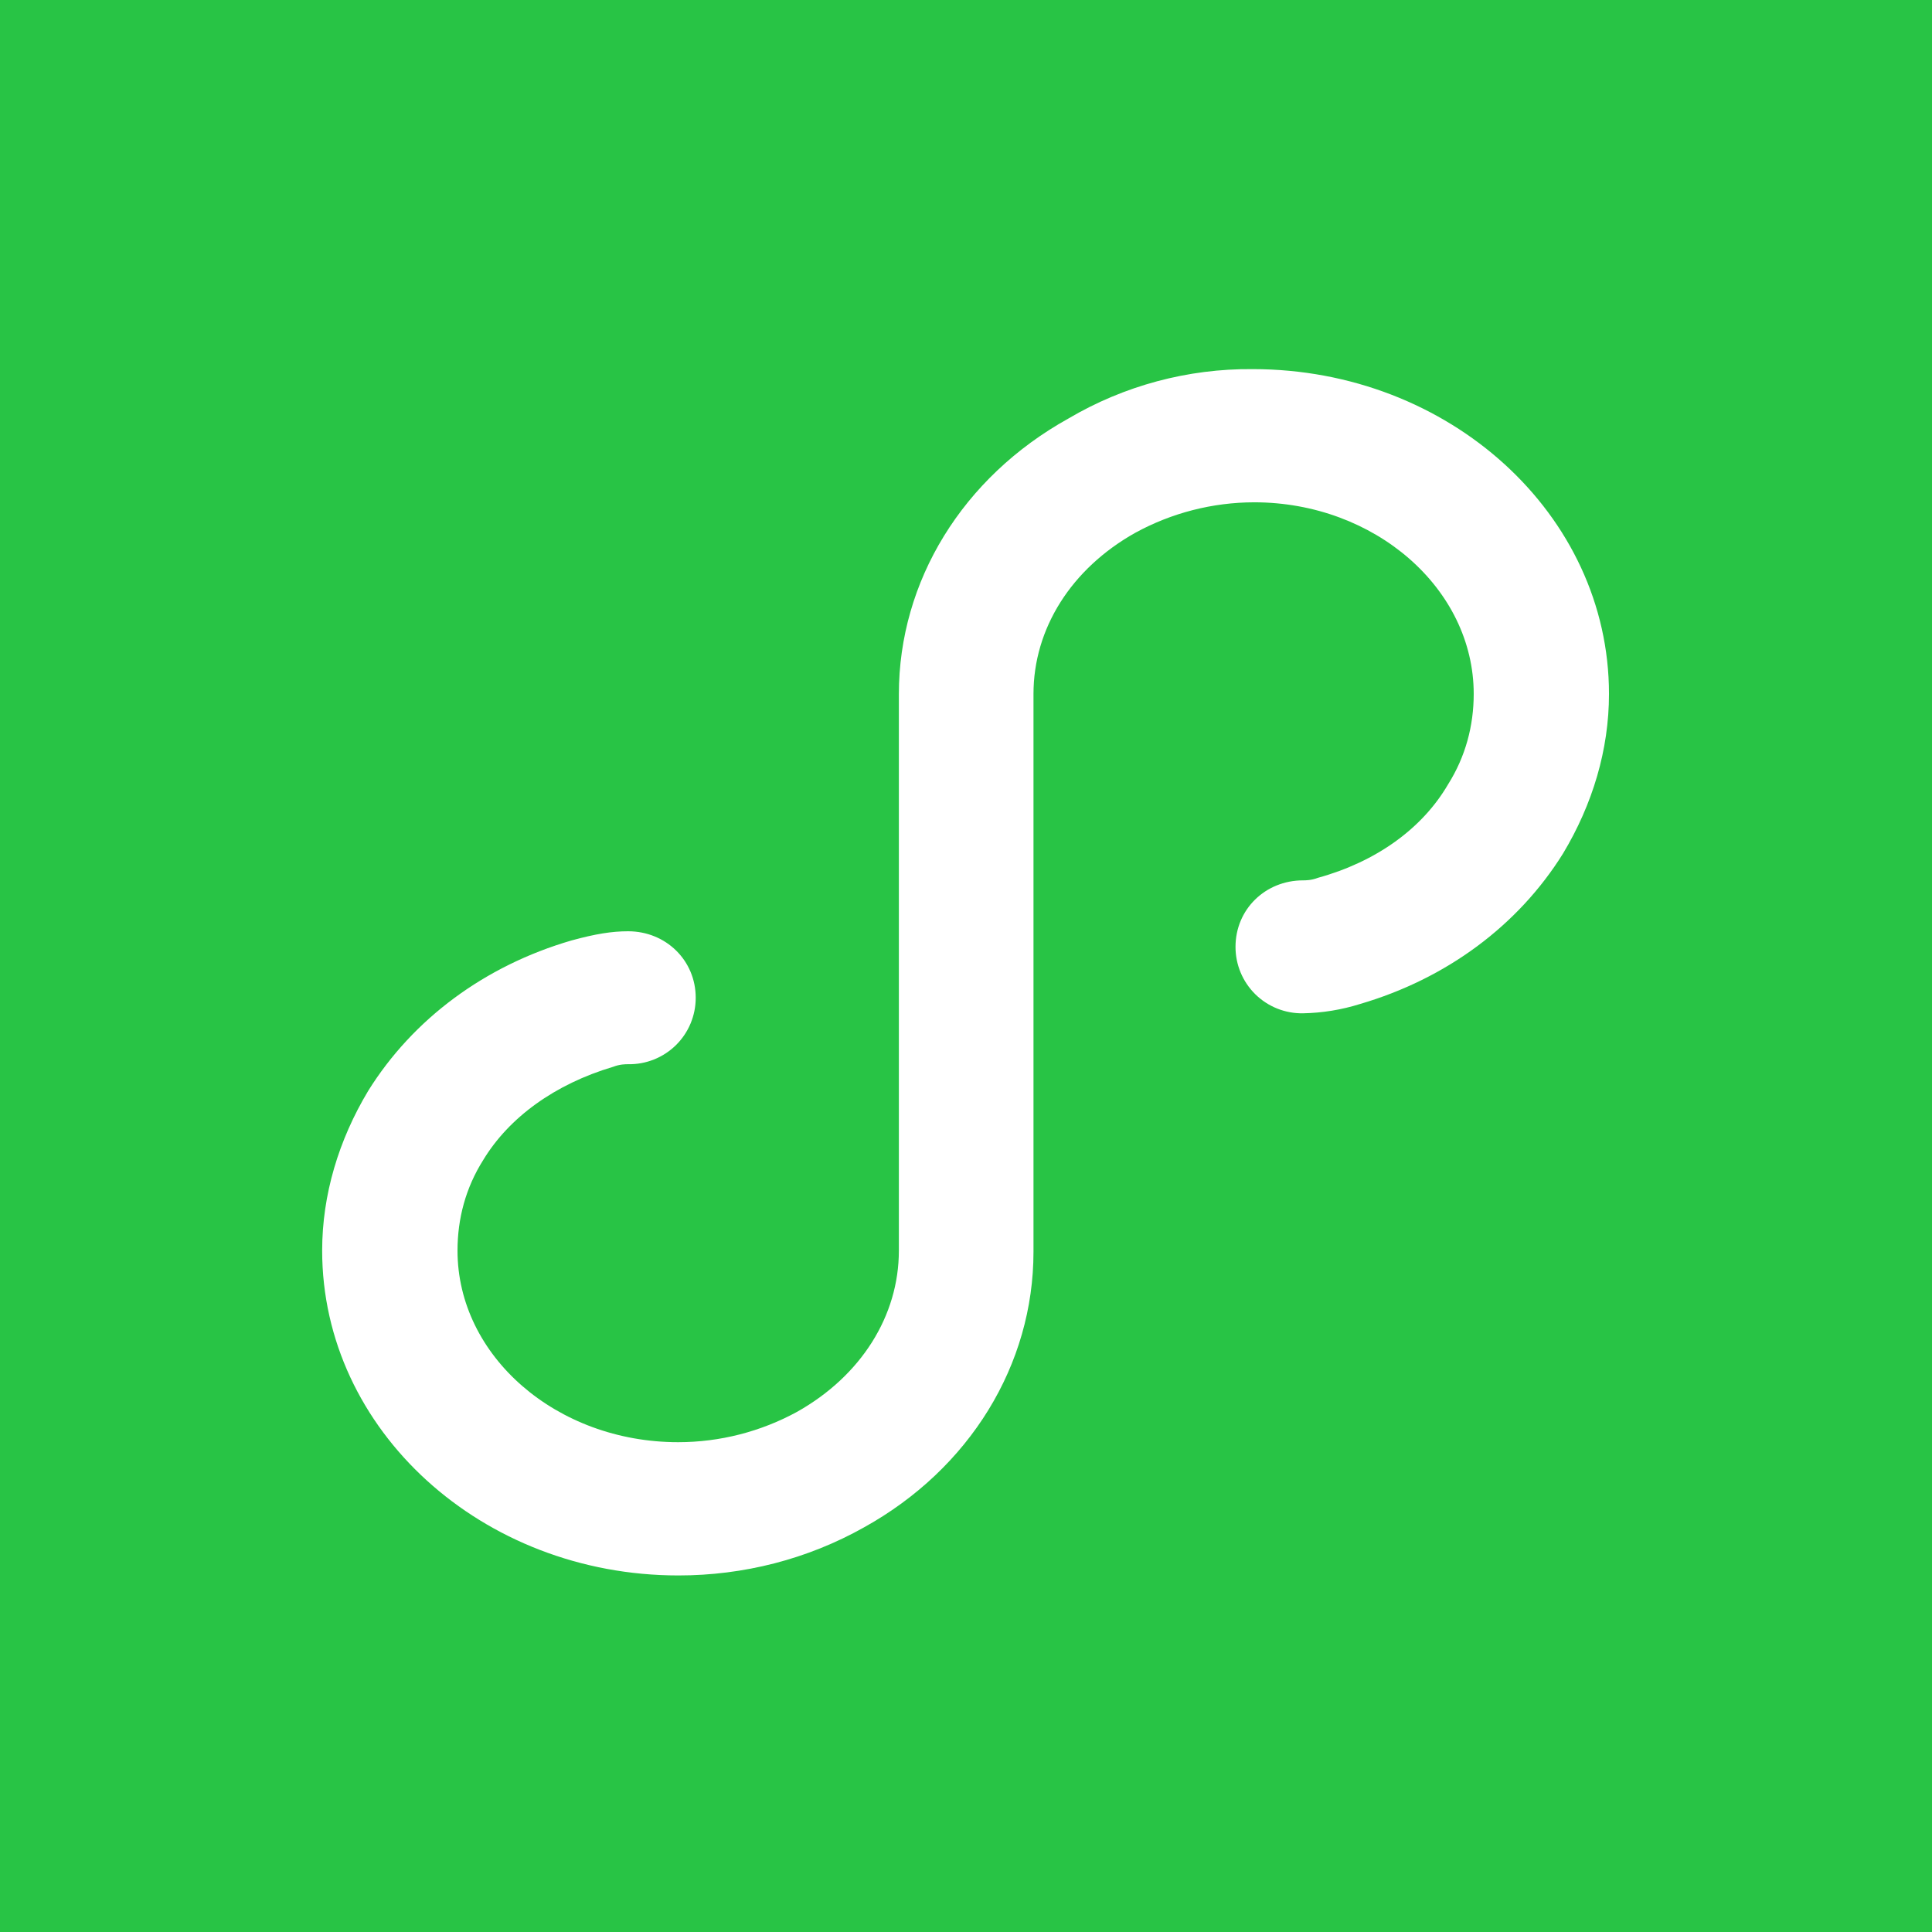 <?xml version="1.0" encoding="UTF-8"?>
<svg width="120px" height="120px" viewBox="0 0 120 120" version="1.1" xmlns="http://www.w3.org/2000/svg" xmlns:xlink="http://www.w3.org/1999/xlink">
    <title>Artboard</title>
    <g id="Artboard" stroke="none" stroke-width="1" fill="none" fill-rule="evenodd">
        <rect fill="#28C445" x="0" y="0" width="120" height="120"></rect>
        <g id="小程序" transform="translate(20, 20)" fill-rule="nonzero">
            <rect id="Rectangle" fill="#000000" opacity="0" x="0" y="0" width="80" height="79.922"></rect>
            <path d="M57.809,2.927 C70.012,2.927 79.937,11.948 79.937,23.102 C79.937,26.569 78.918,29.961 77.08,33.018 C74.297,37.483 69.847,40.79 64.462,42.364 C63.32,42.722 62.132,42.915 60.935,42.938 C59.828,42.958 58.759,42.532 57.969,41.754 C57.18,40.977 56.737,39.915 56.74,38.807 C56.74,36.484 58.588,34.681 60.935,34.681 C61.1,34.681 61.445,34.681 61.865,34.521 C65.481,33.522 68.338,31.464 69.937,28.727 C71.026,26.999 71.535,25.081 71.535,23.102 C71.535,16.559 65.391,11.199 57.898,11.199 C55.314,11.203 52.772,11.856 50.506,13.097 C46.54,15.325 44.192,19.041 44.192,23.102 L44.192,57.749 C44.192,64.772 40.231,71.225 33.667,74.867 C30.141,76.85 26.174,77.854 22.138,77.854 C9.94,77.854 0.01,68.828 0.01,57.674 C0.01,54.212 1.034,50.815 2.867,47.758 C5.649,43.293 10.105,39.986 15.485,38.417 C16.993,38.003 18.012,37.843 19.011,37.843 C21.374,37.843 23.212,39.666 23.212,41.969 C23.215,43.077 22.772,44.139 21.983,44.916 C21.193,45.693 20.124,46.12 19.016,46.1 C18.847,46.1 18.502,46.1 18.087,46.26 C14.466,47.334 11.614,49.407 10.015,52.049 C8.921,53.782 8.417,55.696 8.417,57.679 C8.417,64.222 14.561,69.577 22.123,69.577 C24.709,69.576 27.253,68.925 29.521,67.684 C33.482,65.451 35.83,61.735 35.83,57.679 L35.83,23.117 C35.83,16.094 39.791,9.646 46.355,5.999 C49.822,3.952 53.782,2.89 57.809,2.927 Z" id="Path" fill="#FFFFFF"></path>
        </g>
    </g>
</svg>